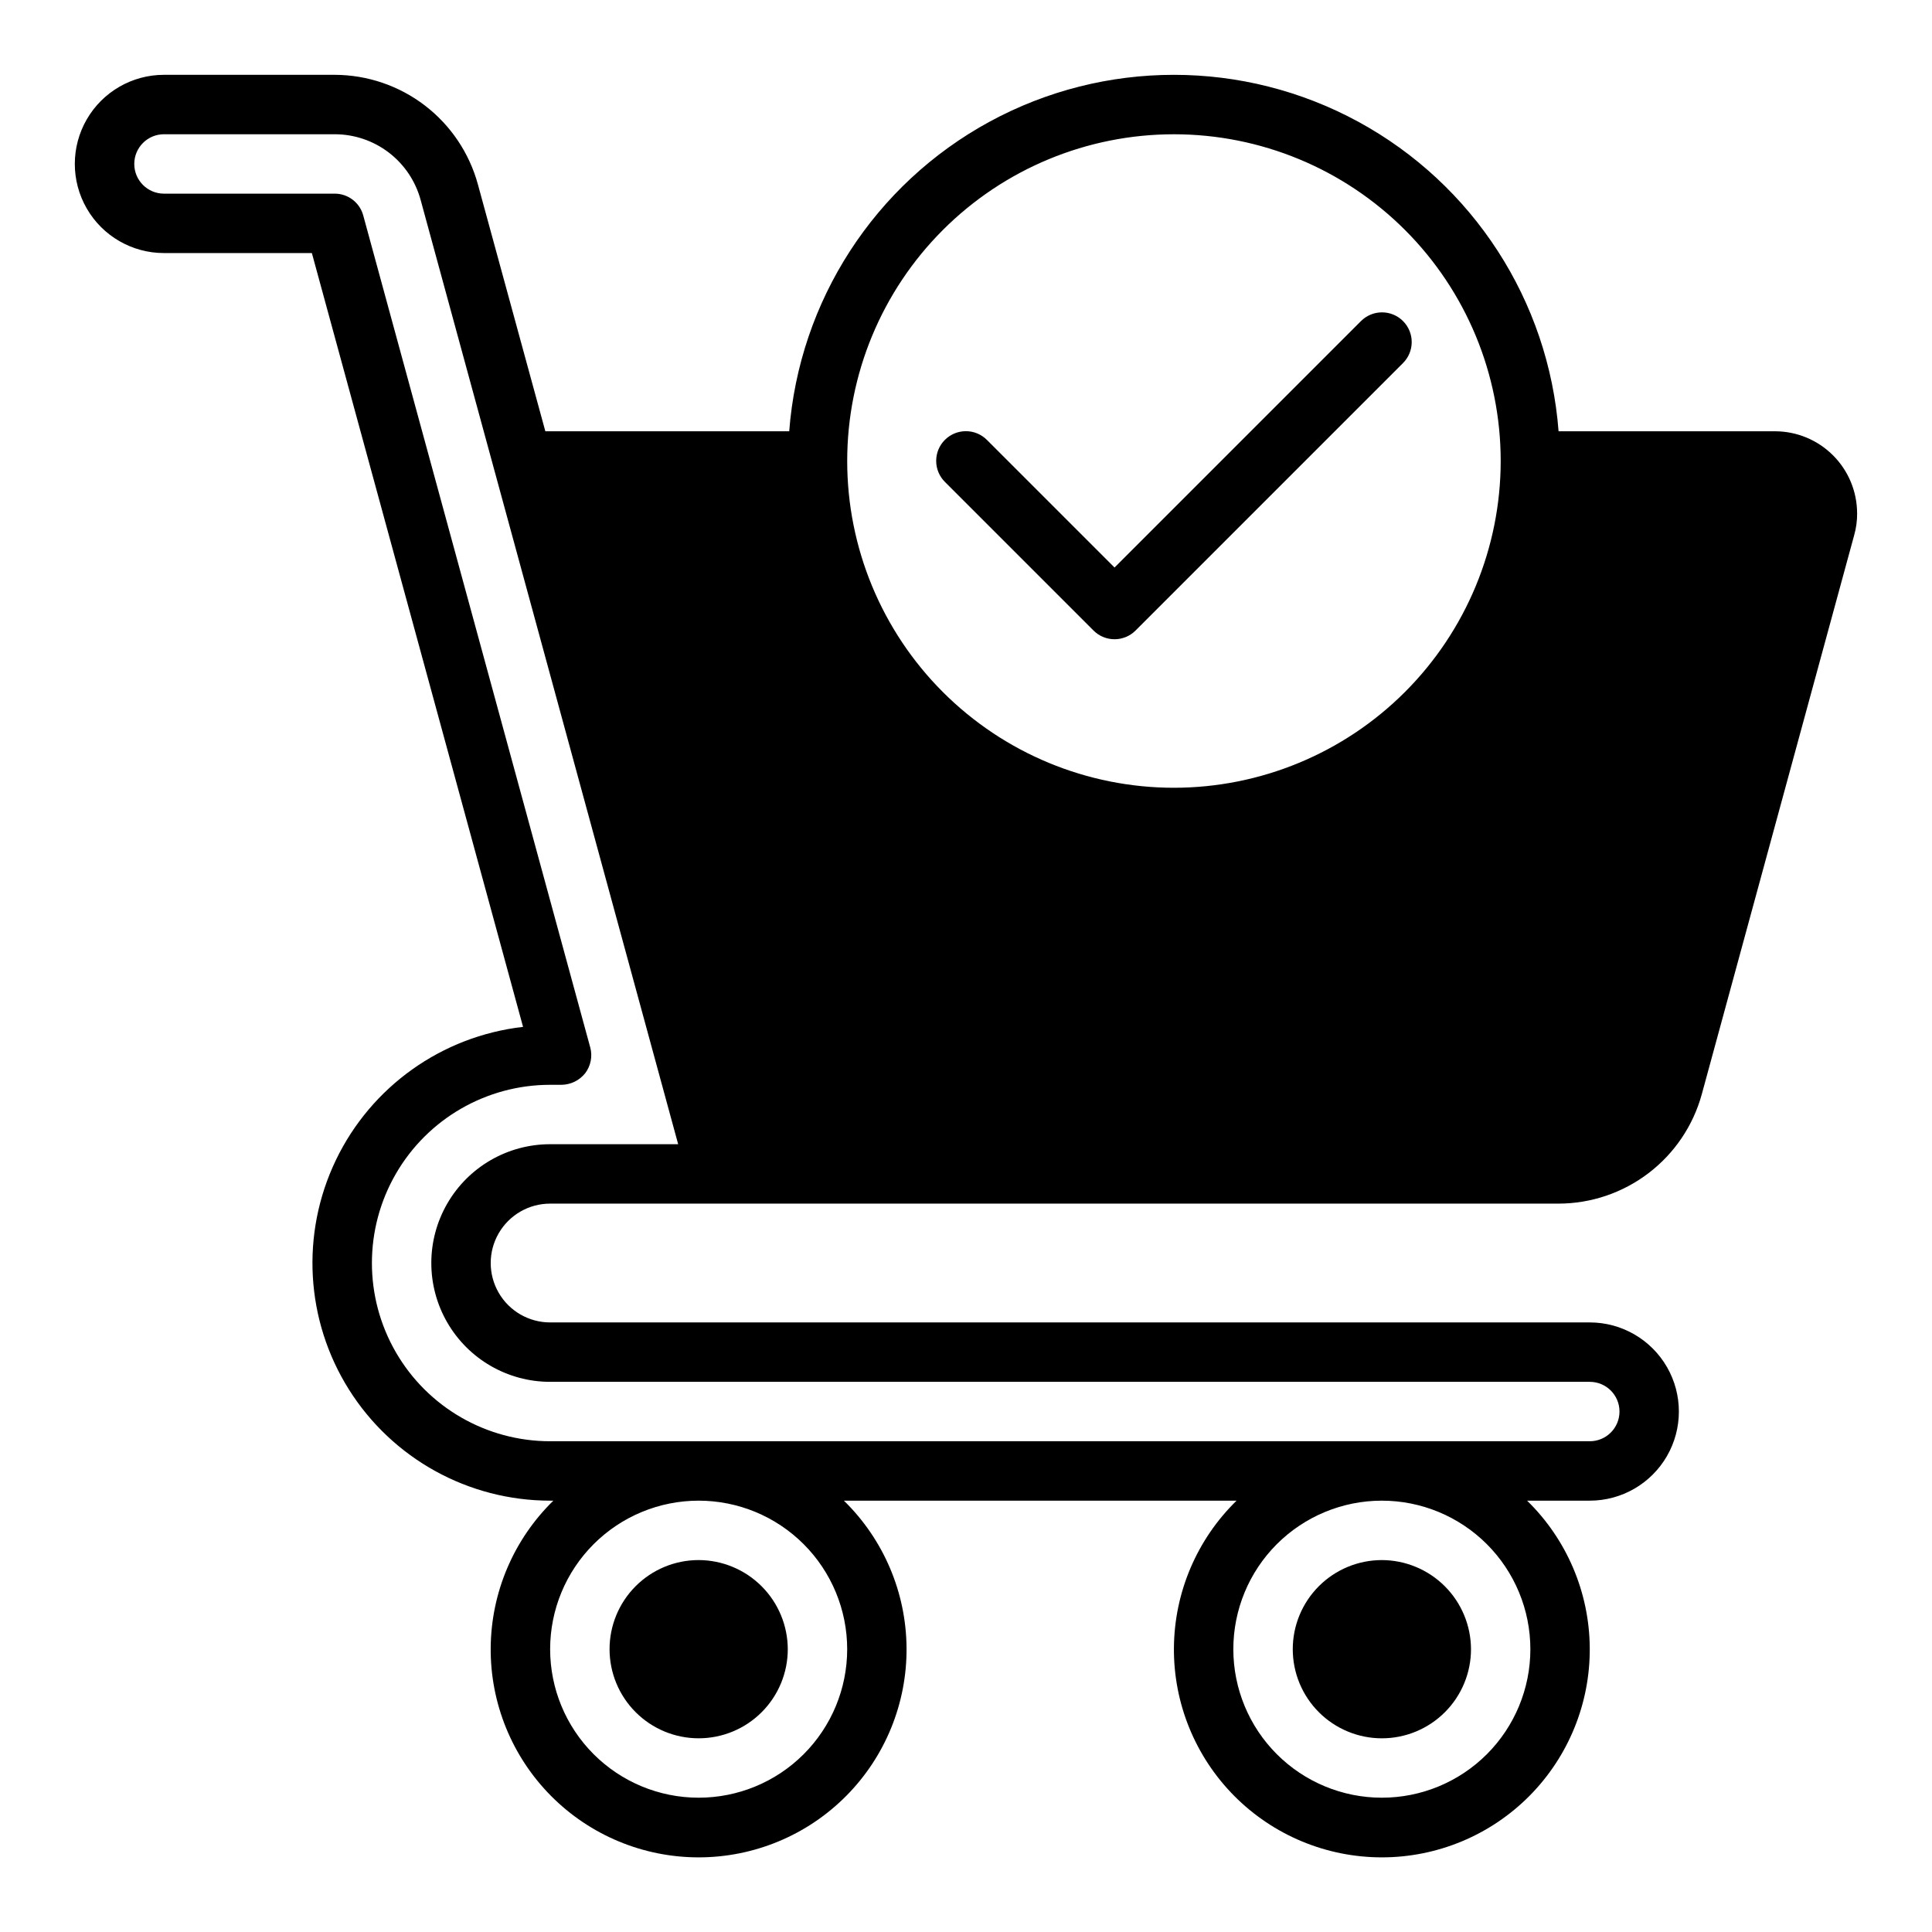 <?xml version="1.0" encoding="UTF-8"?>
<!-- Uploaded to: SVG Repo, www.svgrepo.com, Generator: SVG Repo Mixer Tools -->
<svg fill="#000000" width="800px" height="800px" version="1.1" viewBox="144 144 512 512" xmlns="http://www.w3.org/2000/svg">
 <path d="m352.77 581.05c0 6.266-2.488 12.27-6.918 16.699-4.426 4.43-10.434 6.918-16.699 6.918-6.262 0-12.27-2.488-16.695-6.918-4.43-4.43-6.918-10.434-6.918-16.699 0-6.262 2.488-12.27 6.918-16.699 4.426-4.43 10.434-6.918 16.695-6.918 6.258 0.02 12.254 2.516 16.68 6.938 4.426 4.426 6.918 10.422 6.938 16.68zm283.39-301.03c0.012 1.973-0.25 3.934-0.789 5.828l-40.383 148.15c-2.285 8.316-7.234 15.648-14.09 20.883-6.852 5.231-15.23 8.074-23.852 8.09h-267.26c-5.625 0-10.82 3-13.633 7.871s-2.812 10.871 0 15.742 8.008 7.871 13.633 7.871h275.52c8.438 0 16.23 4.504 20.449 11.809 4.219 7.309 4.219 16.309 0 23.617-4.219 7.309-12.012 11.809-20.449 11.809h-16.613c10.516 10.262 16.492 24.297 16.609 38.988 0.117 14.691-5.637 28.82-15.98 39.25-10.348 10.43-24.43 16.293-39.121 16.293-14.691 0-28.773-5.863-39.121-16.293-10.344-10.43-16.098-24.559-15.98-39.25 0.117-14.691 6.094-28.727 16.605-38.988h-104.07c10.512 10.262 16.492 24.297 16.609 38.988 0.117 14.691-5.637 28.82-15.984 39.25-10.344 10.43-24.43 16.293-39.121 16.293-14.688 0-28.773-5.863-39.117-16.293-10.348-10.43-16.102-24.559-15.984-39.25s6.098-28.727 16.609-38.988h-0.867c-21.648-0.004-41.777-11.121-53.305-29.445s-12.836-41.281-3.469-60.797 28.105-32.852 49.609-35.316l-55.969-205.07h-39.203c-8.438 0-16.234-4.5-20.453-11.809-4.219-7.309-4.219-16.309 0-23.617 4.219-7.305 12.016-11.809 20.453-11.809h45.266c8.633 0.023 17.02 2.875 23.875 8.121 6.852 5.25 11.797 12.602 14.066 20.93l17.871 65.414h64.629c2.637-34.578 22.621-65.461 53.086-82.035 30.465-16.57 67.25-16.57 97.715 0 30.461 16.574 50.445 47.457 53.086 82.035h57.387c5.758 0.012 11.277 2.305 15.348 6.379 4.074 4.07 6.367 9.59 6.379 15.348zm-307.01 261.67c-10.438 0-20.449 4.148-27.828 11.527-7.383 7.383-11.531 17.395-11.531 27.832s4.148 20.449 11.531 27.832c7.379 7.383 17.391 11.527 27.828 11.527 10.441 0 20.453-4.144 27.832-11.527 7.383-7.383 11.531-17.395 11.531-27.832-0.004-10.438-4.152-20.445-11.535-27.828-7.379-7.379-17.387-11.527-27.828-11.531zm181.05 0h0.004c-10.438 0-20.449 4.148-27.832 11.527-7.383 7.383-11.527 17.395-11.527 27.832s4.144 20.449 11.527 27.832c7.383 7.383 17.395 11.527 27.832 11.527s20.449-4.144 27.832-11.527c7.383-7.383 11.527-17.395 11.527-27.832-0.004-10.438-4.152-20.445-11.531-27.828-7.383-7.379-17.391-11.527-27.828-11.531zm-186.48-94.465-68.25-250.25c-1.359-4.996-4.324-9.402-8.434-12.547-4.113-3.144-9.141-4.848-14.316-4.852h-45.266c-4.348 0-7.871 3.523-7.871 7.871s3.523 7.871 7.871 7.871h45.266c3.547 0.004 6.652 2.394 7.555 5.828l60.141 220.42 0.004-0.004c0.637 2.367 0.145 4.898-1.34 6.852-1.527 1.918-3.844 3.047-6.297 3.07h-2.992c-16.875 0-32.465 9-40.902 23.613-8.438 14.613-8.438 32.621 0 47.234 8.438 14.613 24.027 23.613 40.902 23.613h275.52c4.348 0 7.871-3.523 7.871-7.871s-3.523-7.871-7.871-7.871h-275.52c-11.25 0-21.645-6-27.27-15.746-5.625-9.742-5.625-21.742 0-31.484 5.625-9.746 16.02-15.746 27.27-15.746zm217.98-181.05c0-22.969-9.125-44.992-25.363-61.23-16.238-16.242-38.262-25.363-61.23-25.363-22.965 0-44.988 9.121-61.23 25.363-16.238 16.238-25.359 38.262-25.359 61.23 0 22.965 9.121 44.988 25.359 61.227 16.242 16.242 38.266 25.363 61.23 25.363 22.961-0.012 44.98-9.141 61.215-25.375 16.238-16.238 25.363-38.254 25.379-61.215zm-31.488 291.26c-6.262 0-12.27 2.488-16.699 6.918-4.43 4.43-6.918 10.438-6.918 16.699 0 6.266 2.488 12.27 6.918 16.699 4.43 4.43 10.438 6.918 16.699 6.918s12.27-2.488 16.699-6.918c4.43-4.43 6.918-10.434 6.918-16.699-0.02-6.258-2.512-12.254-6.938-16.68-4.426-4.422-10.422-6.918-16.68-6.938zm-5.566-328.32-65.281 65.285-33.793-33.793h-0.004c-1.473-1.492-3.477-2.336-5.574-2.34-2.098-0.008-4.109 0.82-5.59 2.305-1.484 1.48-2.312 3.492-2.305 5.59 0.004 2.098 0.848 4.102 2.34 5.574l39.359 39.359v0.004c1.477 1.477 3.477 2.305 5.566 2.305 2.086 0 4.09-0.828 5.566-2.305l70.848-70.848v-0.004c1.492-1.473 2.332-3.477 2.34-5.574 0.008-2.098-0.824-4.109-2.305-5.59-1.484-1.484-3.496-2.312-5.59-2.305-2.098 0.004-4.106 0.848-5.578 2.34z"/>
</svg>